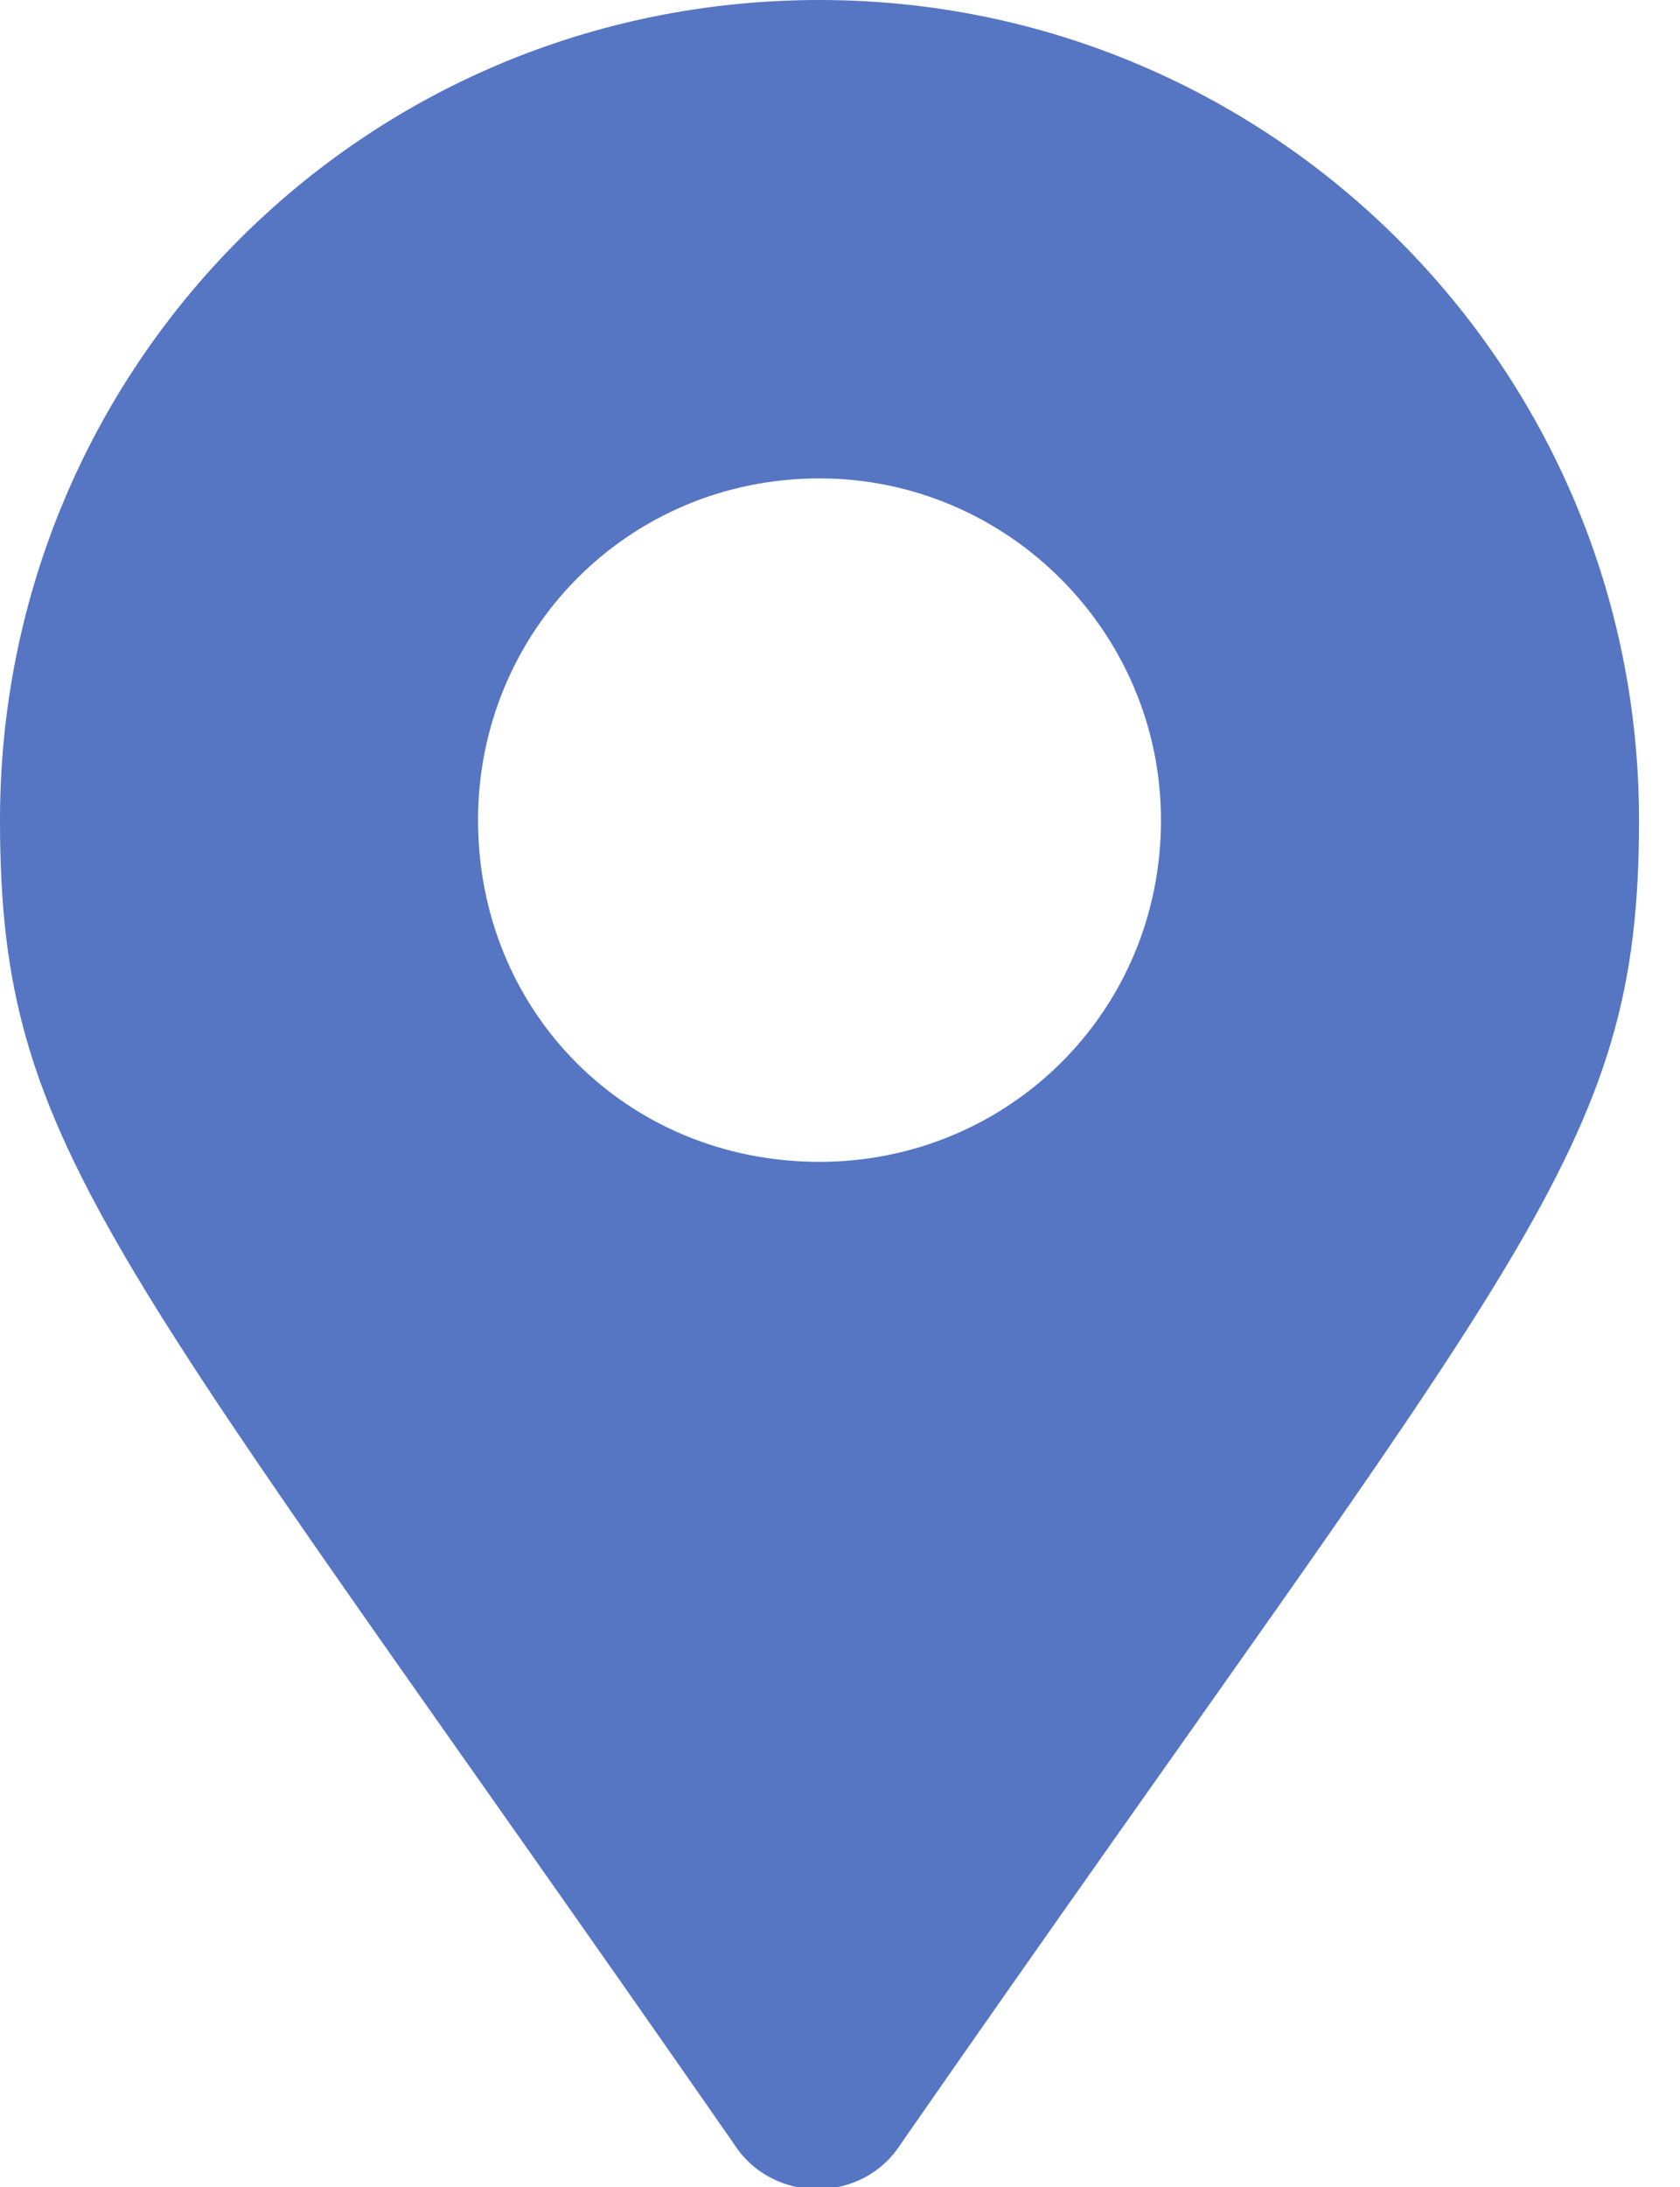 <svg viewBox="0 0 15.375 20" xmlns="http://www.w3.org/2000/svg" xmlns:xlink="http://www.w3.org/1999/xlink" width="15.375" height="20" fill="none" customFrame="#000000">
	<path id="Symbol" d="M6.719 19.609C1.016 11.406 0 10.547 0 7.5C0 3.359 3.32 0 7.5 0C11.641 0 15 3.359 15 7.5C15 10.547 13.945 11.406 8.242 19.609C7.891 20.156 7.07 20.156 6.719 19.609ZM7.5 10.625C9.219 10.625 10.625 9.258 10.625 7.5C10.625 5.781 9.219 4.375 7.5 4.375C5.742 4.375 4.375 5.781 4.375 7.5C4.375 9.258 5.742 10.625 7.5 10.625Z" fill="rgb(86,118,195)" fill-rule="nonzero" />
</svg>
